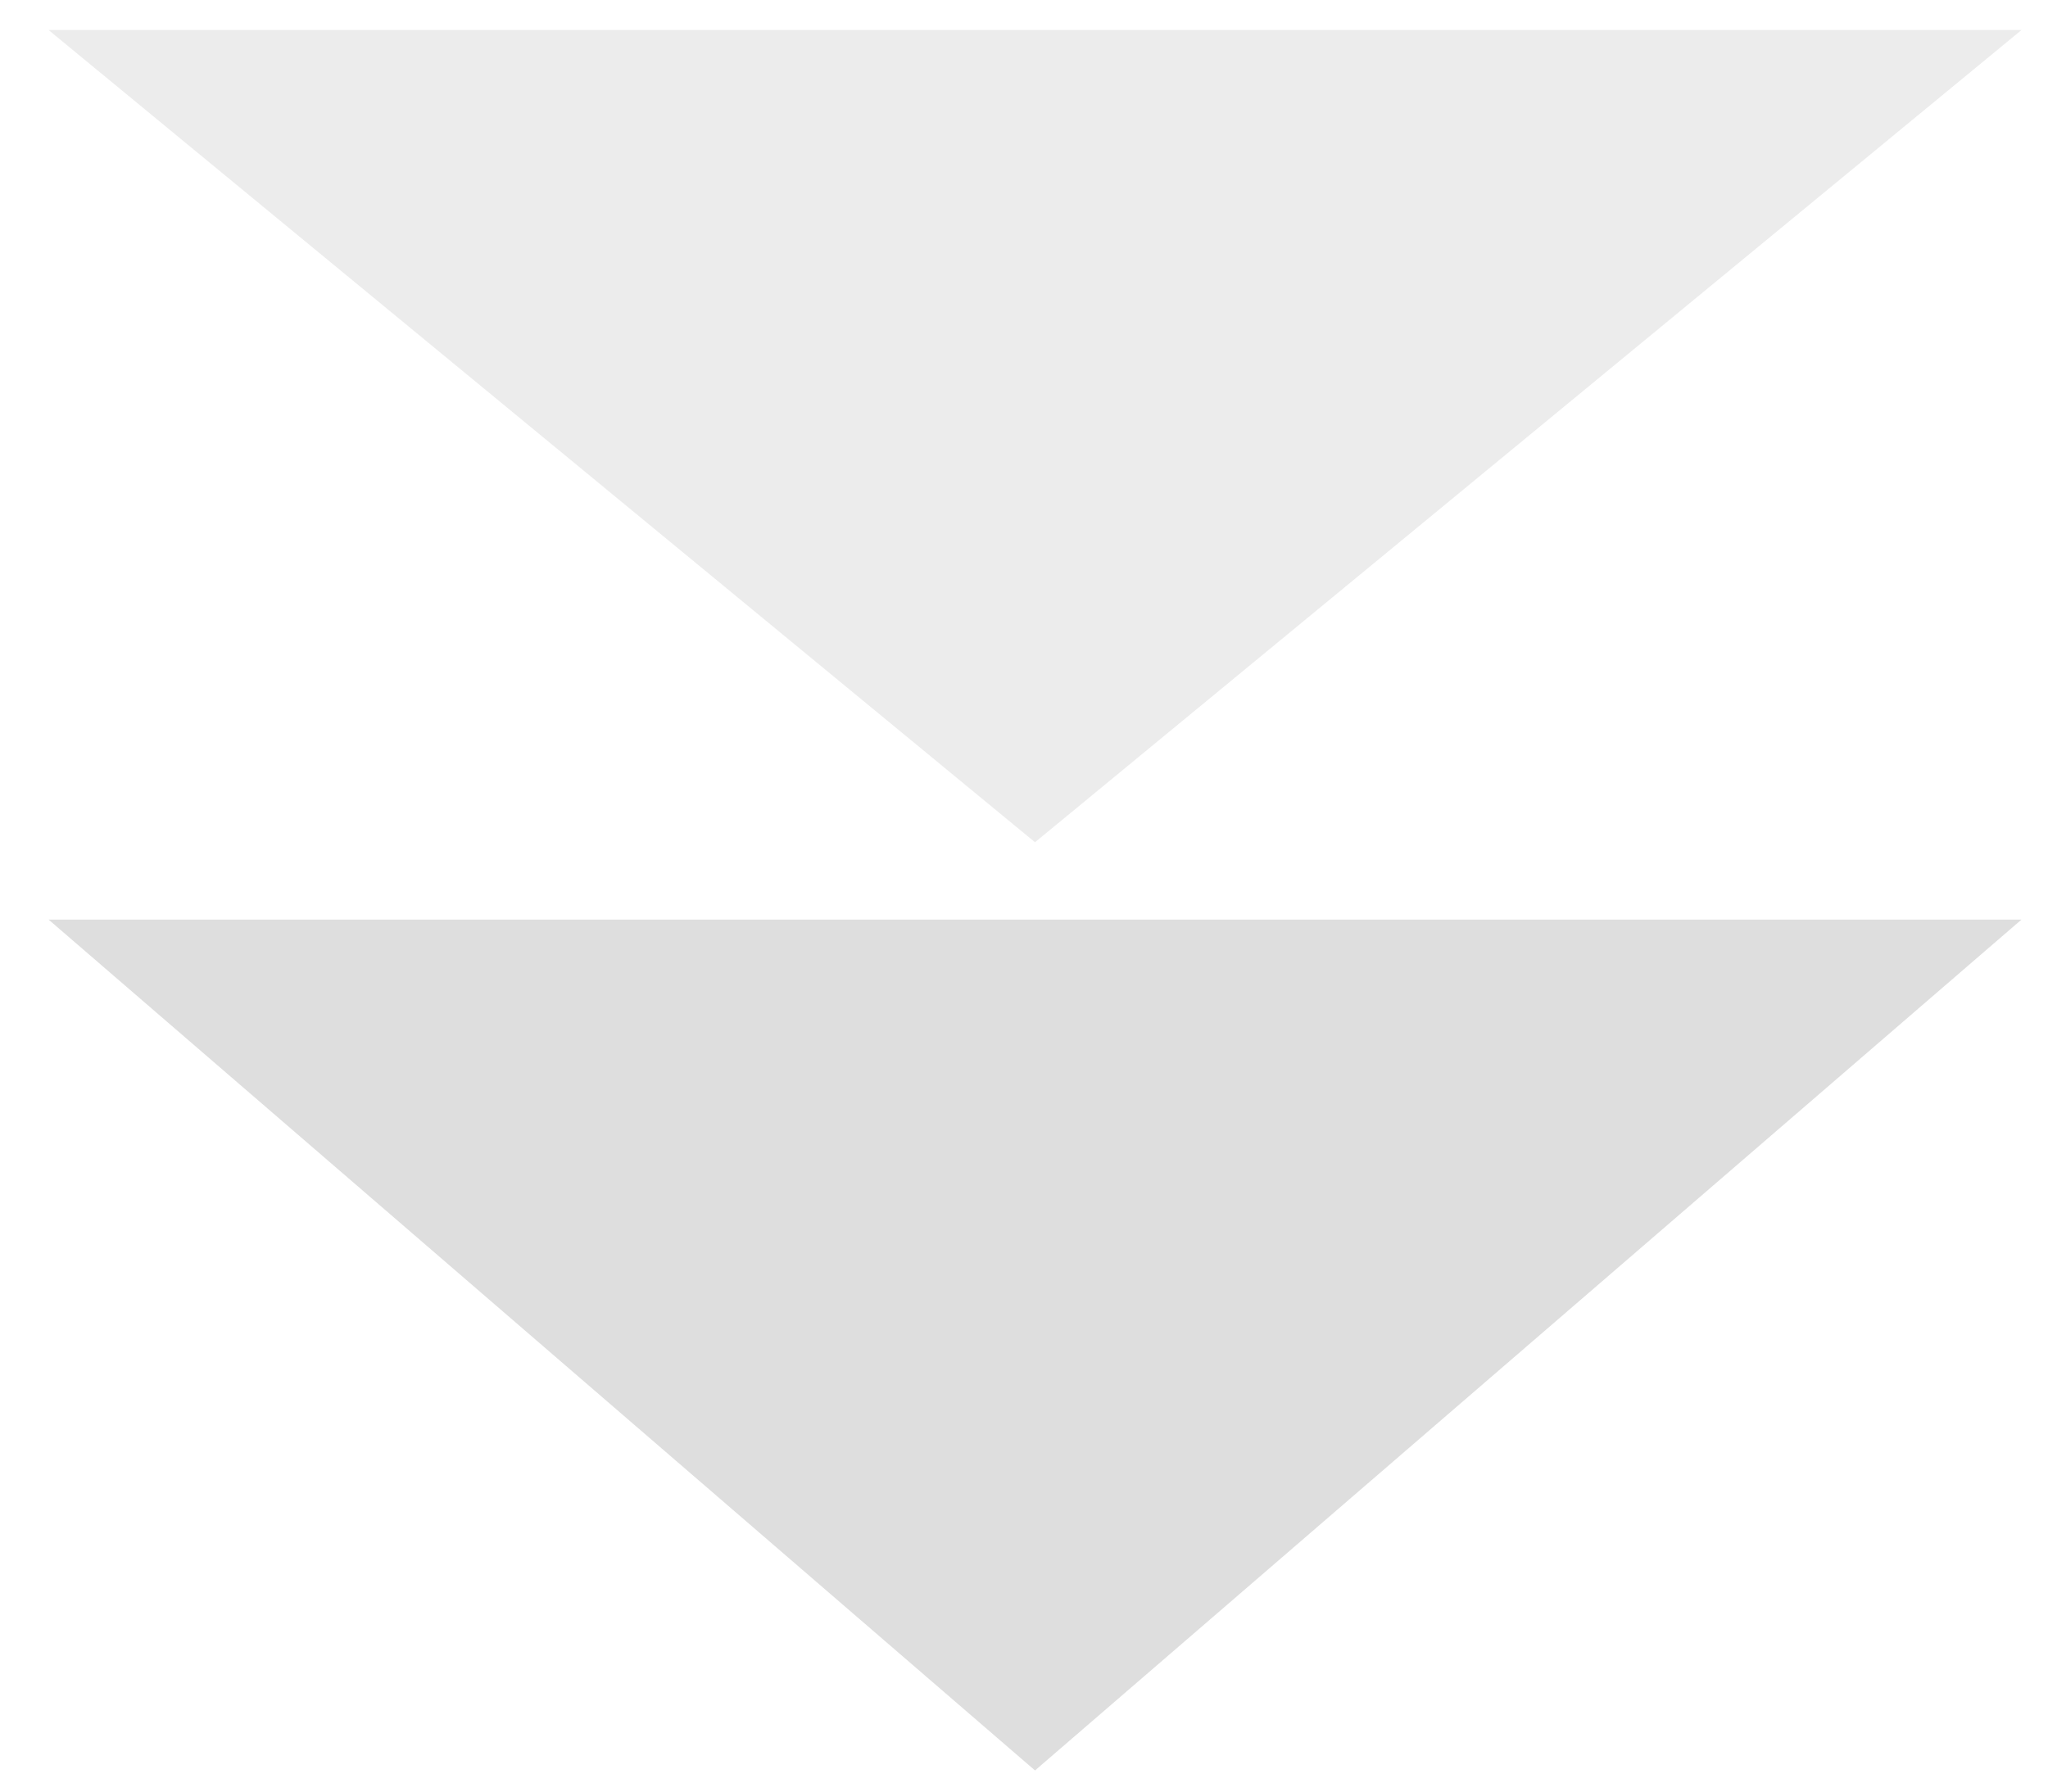 <svg width="40" height="35" viewBox="0 0 40 35" fill="none" xmlns="http://www.w3.org/2000/svg">
<path opacity="0.75" d="M20.215 34.587L0.949 17.965L39.482 17.965L20.215 34.587Z" fill="#D3D3D3"/>
<path opacity="0.42" d="M20.215 16.454L0.949 0.587L39.482 0.587L20.215 16.454Z" fill="#D3D3D3"/>
</svg>
